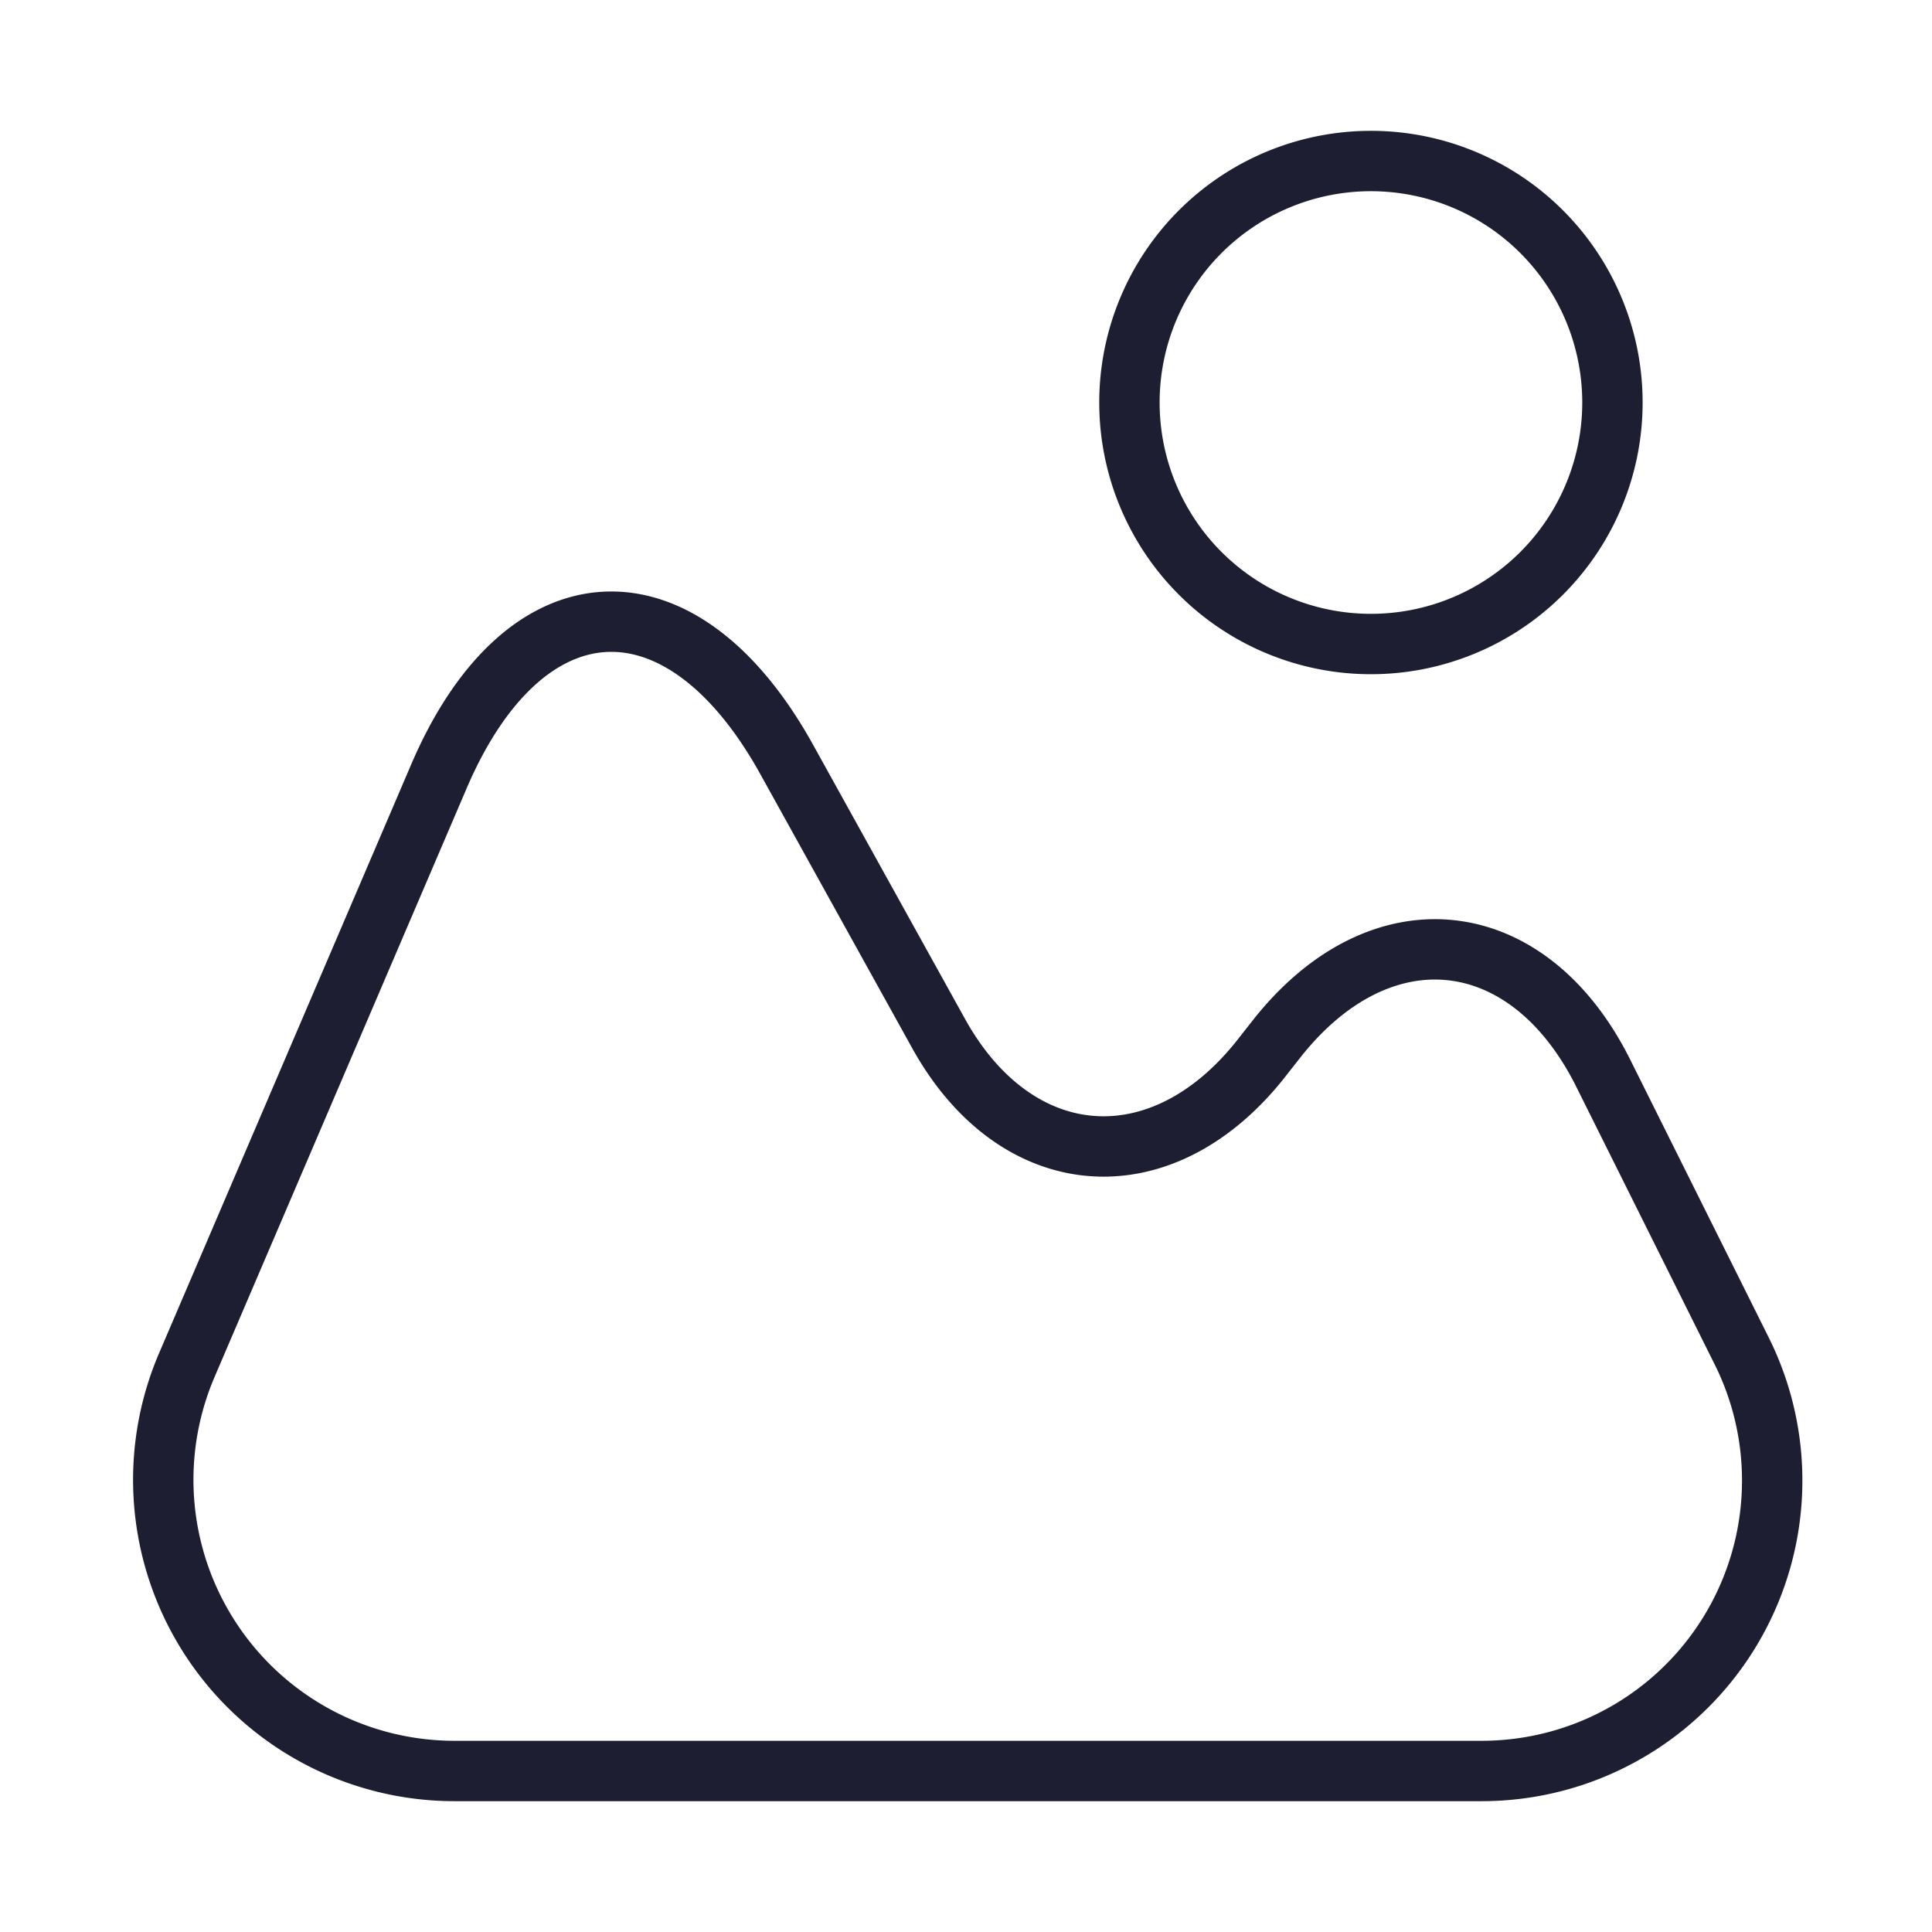 <svg id="image" xmlns="http://www.w3.org/2000/svg" width="32" height="32" viewBox="0 0 32 32">
  <path id="Vector" d="M.393,12.316,4.567,2.569C5.98-.737,8.58-.871,10.327,2.276l2.52,4.547c1.28,2.307,3.667,2.507,5.32.44l.293-.373c1.72-2.16,4.147-1.893,5.387.573l2.293,4.6a4.811,4.811,0,0,1-4.293,6.973H4.833A4.823,4.823,0,0,1,.393,12.316Z" transform="translate(2.7 10.297)" fill="none" stroke="#1d1e31" stroke-linecap="round" stroke-linejoin="round" stroke-width="1"/>
  <path id="Vector-2" data-name="Vector" d="M0,4A4,4,0,1,0,4,0,4,4,0,0,0,0,4Z" transform="translate(18.707 2.667)" fill="none" stroke="#1d1e31" stroke-linecap="round" stroke-linejoin="round" stroke-width="1"/>
  <path id="Vector-3" data-name="Vector" d="M32,0H0V32H32Z" fill="none" opacity="0"/>
</svg>
